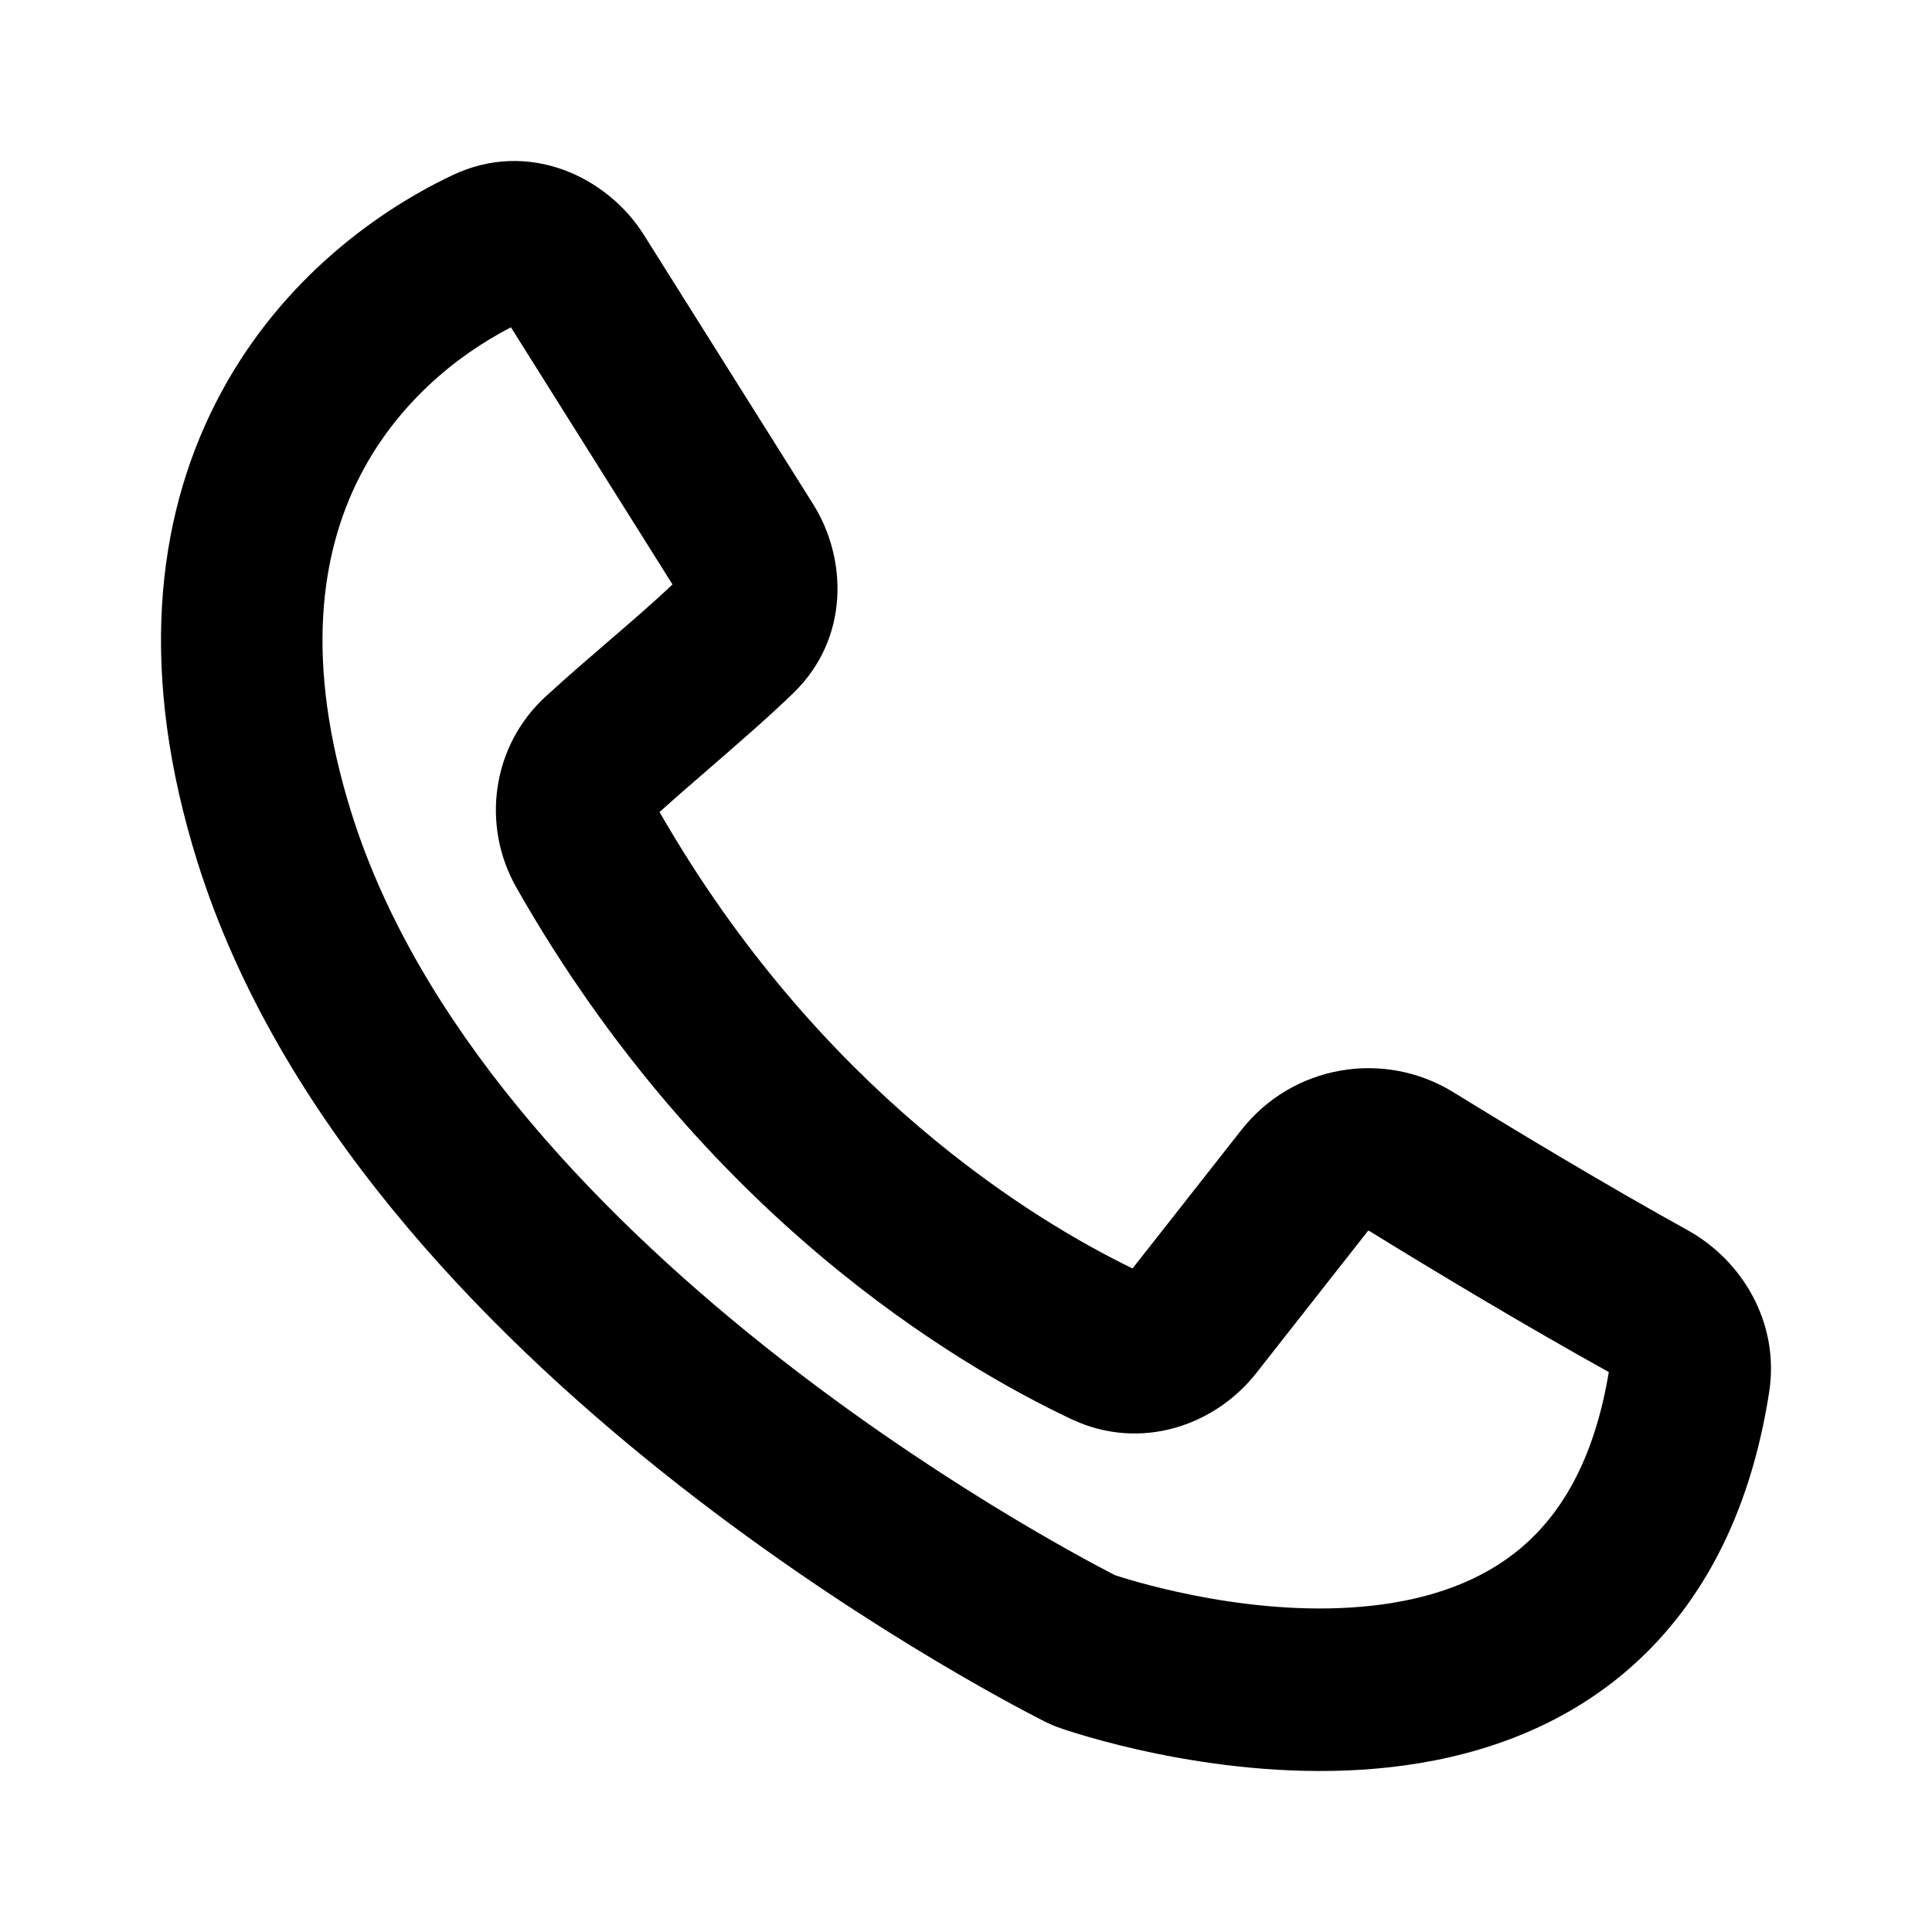 <?xml version="1.0" encoding="UTF-8"?> <svg xmlns="http://www.w3.org/2000/svg" width="24" height="24" viewBox="0 0 24 24" fill="none"> <path fill-rule="evenodd" clip-rule="evenodd" d="M6.304 3.998C6.304 3.998 6.304 3.998 6.304 3.999L6.304 3.998ZM6.347 4.066L8.354 7.26C8.112 7.49 7.847 7.718 7.562 7.963C7.317 8.174 7.058 8.397 6.785 8.646C6.107 9.262 5.976 10.254 6.415 11.026C8.733 15.106 11.896 16.963 13.311 17.63C14.163 18.031 15.089 17.714 15.605 17.058L16.994 15.29C16.995 15.289 16.995 15.289 16.994 15.289C16.994 15.29 16.995 15.289 16.997 15.289C16.999 15.288 17.002 15.288 17.003 15.289C17.005 15.289 17.006 15.289 17.009 15.291C17.819 15.791 18.948 16.469 19.985 17.044C19.799 18.169 19.371 18.824 18.899 19.225C18.404 19.645 17.763 19.866 17.048 19.946C15.621 20.106 14.173 19.673 13.852 19.568C13.497 19.386 11.554 18.363 9.477 16.706C7.336 14.996 5.189 12.718 4.368 10.105C3.768 8.195 3.994 6.852 4.466 5.925C4.922 5.029 5.66 4.42 6.347 4.066ZM5.621 2.176C6.567 1.727 7.545 2.195 8 2.92L10.1 6.261C10.525 6.937 10.554 7.924 9.864 8.601C9.568 8.89 9.156 9.247 8.774 9.578C8.563 9.76 8.362 9.935 8.193 10.087C10.188 13.562 12.856 15.169 14.069 15.757L15.42 14.038C16.058 13.226 17.193 13.036 18.058 13.57C18.858 14.064 19.964 14.728 20.966 15.283C21.634 15.653 22.112 16.424 21.977 17.295C21.734 18.86 21.098 19.999 20.193 20.768C19.302 21.524 18.241 21.844 17.27 21.953C15.358 22.167 13.53 21.588 13.197 21.476C13.112 21.448 13.042 21.418 12.967 21.38C12.608 21.198 10.496 20.096 8.23 18.287C5.988 16.497 3.459 13.907 2.455 10.714C1.718 8.368 1.936 6.467 2.68 5.004C3.411 3.568 4.595 2.663 5.621 2.176Z" fill="black"></path> </svg> 